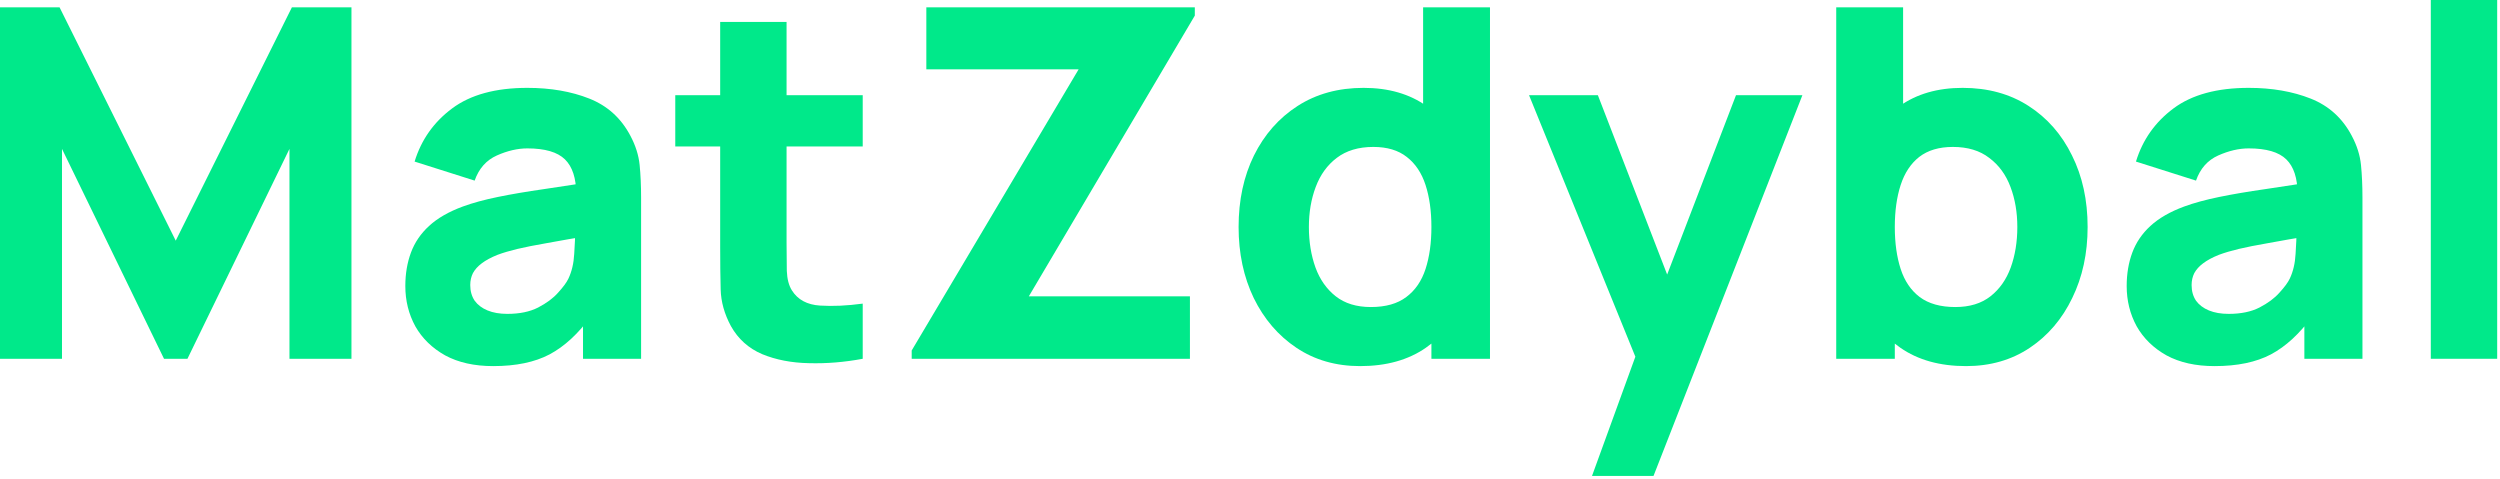 <svg width="548" height="105" viewBox="0 0 548 105" fill="none" xmlns="http://www.w3.org/2000/svg">
<path d="M0 78.645V1.605H13.054L38.52 52.751L63.986 1.605H77.04V78.645H63.451V32.635L41.088 78.645H35.952L13.589 32.635V78.645H0Z" fill="#00E98A"/>
<path d="M108.108 80.25C103.97 80.25 100.457 79.465 97.568 77.896C94.715 76.291 92.539 74.169 91.041 71.529C89.579 68.855 88.848 65.912 88.848 62.702C88.848 60.027 89.258 57.584 90.078 55.373C90.898 53.161 92.218 51.217 94.037 49.541C95.892 47.829 98.371 46.402 101.474 45.261C103.614 44.476 106.164 43.781 109.124 43.175C112.084 42.568 115.437 41.998 119.182 41.462C122.927 40.892 127.047 40.268 131.541 39.59L126.298 42.479C126.298 39.055 125.477 36.541 123.837 34.935C122.196 33.331 119.45 32.528 115.598 32.528C113.458 32.528 111.228 33.045 108.91 34.08C106.592 35.114 104.969 36.951 104.042 39.59L90.881 35.417C92.343 30.638 95.089 26.75 99.12 23.754C103.15 20.758 108.643 19.26 115.598 19.26C120.698 19.26 125.228 20.045 129.187 21.614C133.146 23.183 136.142 25.894 138.175 29.746C139.316 31.886 139.994 34.026 140.208 36.166C140.422 38.306 140.529 40.696 140.529 43.335V78.645H127.796V66.768L129.615 69.229C126.797 73.117 123.747 75.934 120.466 77.682C117.22 79.394 113.101 80.25 108.108 80.25ZM111.211 68.801C113.886 68.801 116.133 68.337 117.952 67.41C119.806 66.447 121.269 65.359 122.339 64.147C123.444 62.934 124.193 61.917 124.586 61.097C125.335 59.528 125.763 57.709 125.87 55.64C126.012 53.536 126.084 51.788 126.084 50.397L130.364 51.467C126.048 52.18 122.553 52.787 119.878 53.286C117.203 53.75 115.045 54.178 113.404 54.57C111.763 54.962 110.319 55.39 109.071 55.854C107.644 56.425 106.485 57.049 105.593 57.727C104.737 58.368 104.095 59.082 103.667 59.867C103.275 60.651 103.079 61.525 103.079 62.488C103.079 63.808 103.4 64.949 104.042 65.912C104.719 66.839 105.664 67.553 106.877 68.052C108.09 68.551 109.534 68.801 111.211 68.801Z" fill="#00E98A"/>
<path d="M189.107 78.645C185.113 79.394 181.189 79.715 177.337 79.608C173.521 79.537 170.097 78.877 167.065 77.629C164.069 76.344 161.787 74.294 160.217 71.476C158.791 68.837 158.042 66.162 157.97 63.451C157.899 60.705 157.863 57.602 157.863 54.142V4.815H172.415V53.286C172.415 55.533 172.433 57.566 172.469 59.385C172.54 61.168 172.915 62.595 173.592 63.665C174.876 65.698 176.927 66.804 179.745 66.982C182.563 67.16 185.683 67.018 189.107 66.554V78.645ZM148.019 32.1V20.865H189.107V32.1H148.019Z" fill="#00E98A"/>
<path d="M199.843 78.645V76.826L236.437 15.194H203.053V1.605H261.903V3.424L225.523 64.949H260.833V78.645H199.843Z" fill="#00E98A"/>
<path d="M298.143 80.25C292.829 80.25 288.174 78.912 284.179 76.237C280.185 73.562 277.064 69.924 274.817 65.323C272.606 60.722 271.5 55.533 271.5 49.755C271.5 43.87 272.623 38.645 274.87 34.08C277.153 29.479 280.345 25.858 284.447 23.219C288.549 20.58 293.364 19.26 298.892 19.26C304.385 19.26 309.003 20.598 312.748 23.273C316.493 25.948 319.329 29.585 321.255 34.187C323.181 38.788 324.144 43.977 324.144 49.755C324.144 55.533 323.163 60.722 321.201 65.323C319.275 69.924 316.386 73.562 312.534 76.237C308.682 78.912 303.885 80.25 298.143 80.25ZM300.497 67.303C303.743 67.303 306.328 66.572 308.254 65.109C310.216 63.647 311.625 61.596 312.481 58.957C313.337 56.318 313.765 53.25 313.765 49.755C313.765 46.26 313.337 43.192 312.481 40.553C311.625 37.914 310.252 35.863 308.361 34.401C306.507 32.938 304.064 32.207 301.032 32.207C297.786 32.207 295.111 33.01 293.007 34.614C290.938 36.184 289.405 38.306 288.406 40.981C287.407 43.62 286.908 46.545 286.908 49.755C286.908 53.001 287.389 55.961 288.352 58.636C289.315 61.275 290.796 63.38 292.793 64.949C294.79 66.518 297.358 67.303 300.497 67.303ZM313.765 78.645V39.055H311.946V1.605H326.605V78.645H313.765Z" fill="#00E98A"/>
<path d="M348.968 104.325L360.096 73.723L360.31 82.711L335.165 20.865H350.252L367.158 64.628H363.734L380.533 20.865H395.085L362.45 104.325H348.968Z" fill="#00E98A"/>
<path d="M430.963 80.25C425.221 80.25 420.424 78.912 416.572 76.237C412.72 73.562 409.813 69.924 407.851 65.323C405.925 60.722 404.962 55.533 404.962 49.755C404.962 43.977 405.925 38.788 407.851 34.187C409.777 29.585 412.613 25.948 416.358 23.273C420.103 20.598 424.722 19.26 430.214 19.26C435.743 19.26 440.558 20.58 444.659 23.219C448.761 25.858 451.935 29.479 454.182 34.08C456.465 38.645 457.606 43.87 457.606 49.755C457.606 55.533 456.483 60.722 454.236 65.323C452.025 69.924 448.922 73.562 444.927 76.237C440.932 78.912 436.278 80.25 430.963 80.25ZM402.501 78.645V1.605H417.16V39.055H415.341V78.645H402.501ZM428.609 67.303C431.748 67.303 434.316 66.518 436.313 64.949C438.311 63.38 439.791 61.275 440.754 58.636C441.717 55.961 442.198 53.001 442.198 49.755C442.198 46.545 441.699 43.62 440.7 40.981C439.702 38.306 438.15 36.184 436.046 34.614C433.977 33.01 431.32 32.207 428.074 32.207C425.043 32.207 422.582 32.938 420.691 34.401C418.837 35.863 417.481 37.914 416.625 40.553C415.769 43.192 415.341 46.26 415.341 49.755C415.341 53.25 415.769 56.318 416.625 58.957C417.481 61.596 418.872 63.647 420.798 65.109C422.76 66.572 425.364 67.303 428.609 67.303Z" fill="#00E98A"/>
<path d="M485.429 80.25C481.292 80.25 477.778 79.465 474.889 77.896C472.036 76.291 469.86 74.169 468.362 71.529C466.9 68.855 466.169 65.912 466.169 62.702C466.169 60.027 466.579 57.584 467.399 55.373C468.22 53.161 469.539 51.217 471.358 49.541C473.213 47.829 475.692 46.402 478.795 45.261C480.935 44.476 483.485 43.781 486.445 43.175C489.406 42.568 492.758 41.998 496.503 41.462C500.248 40.892 504.368 40.268 508.862 39.59L503.619 42.479C503.619 39.055 502.799 36.541 501.158 34.935C499.517 33.331 496.771 32.528 492.919 32.528C490.779 32.528 488.55 33.045 486.231 34.08C483.913 35.114 482.29 36.951 481.363 39.59L468.202 35.417C469.664 30.638 472.411 26.75 476.441 23.754C480.471 20.758 485.964 19.26 492.919 19.26C498.019 19.26 502.549 20.045 506.508 21.614C510.467 23.183 513.463 25.894 515.496 29.746C516.637 31.886 517.315 34.026 517.529 36.166C517.743 38.306 517.85 40.696 517.85 43.335V78.645H505.117V66.768L506.936 69.229C504.118 73.117 501.069 75.934 497.787 77.682C494.542 79.394 490.422 80.25 485.429 80.25ZM488.532 68.801C491.207 68.801 493.454 68.337 495.273 67.41C497.128 66.447 498.59 65.359 499.66 64.147C500.766 62.934 501.515 61.917 501.907 61.097C502.656 59.528 503.084 57.709 503.191 55.64C503.334 53.536 503.405 51.788 503.405 50.397L507.685 51.467C503.369 52.18 499.874 52.787 497.199 53.286C494.524 53.75 492.366 54.178 490.725 54.57C489.085 54.962 487.64 55.39 486.392 55.854C484.965 56.425 483.806 57.049 482.914 57.727C482.058 58.368 481.416 59.082 480.988 59.867C480.596 60.651 480.4 61.525 480.4 62.488C480.4 63.808 480.721 64.949 481.363 65.912C482.041 66.839 482.986 67.553 484.198 68.052C485.411 68.551 486.856 68.801 488.532 68.801Z" fill="#00E98A"/>
<path d="M532.831 78.645V0H547.383V78.645H532.831Z" fill="#00E98A"/>
</svg>
